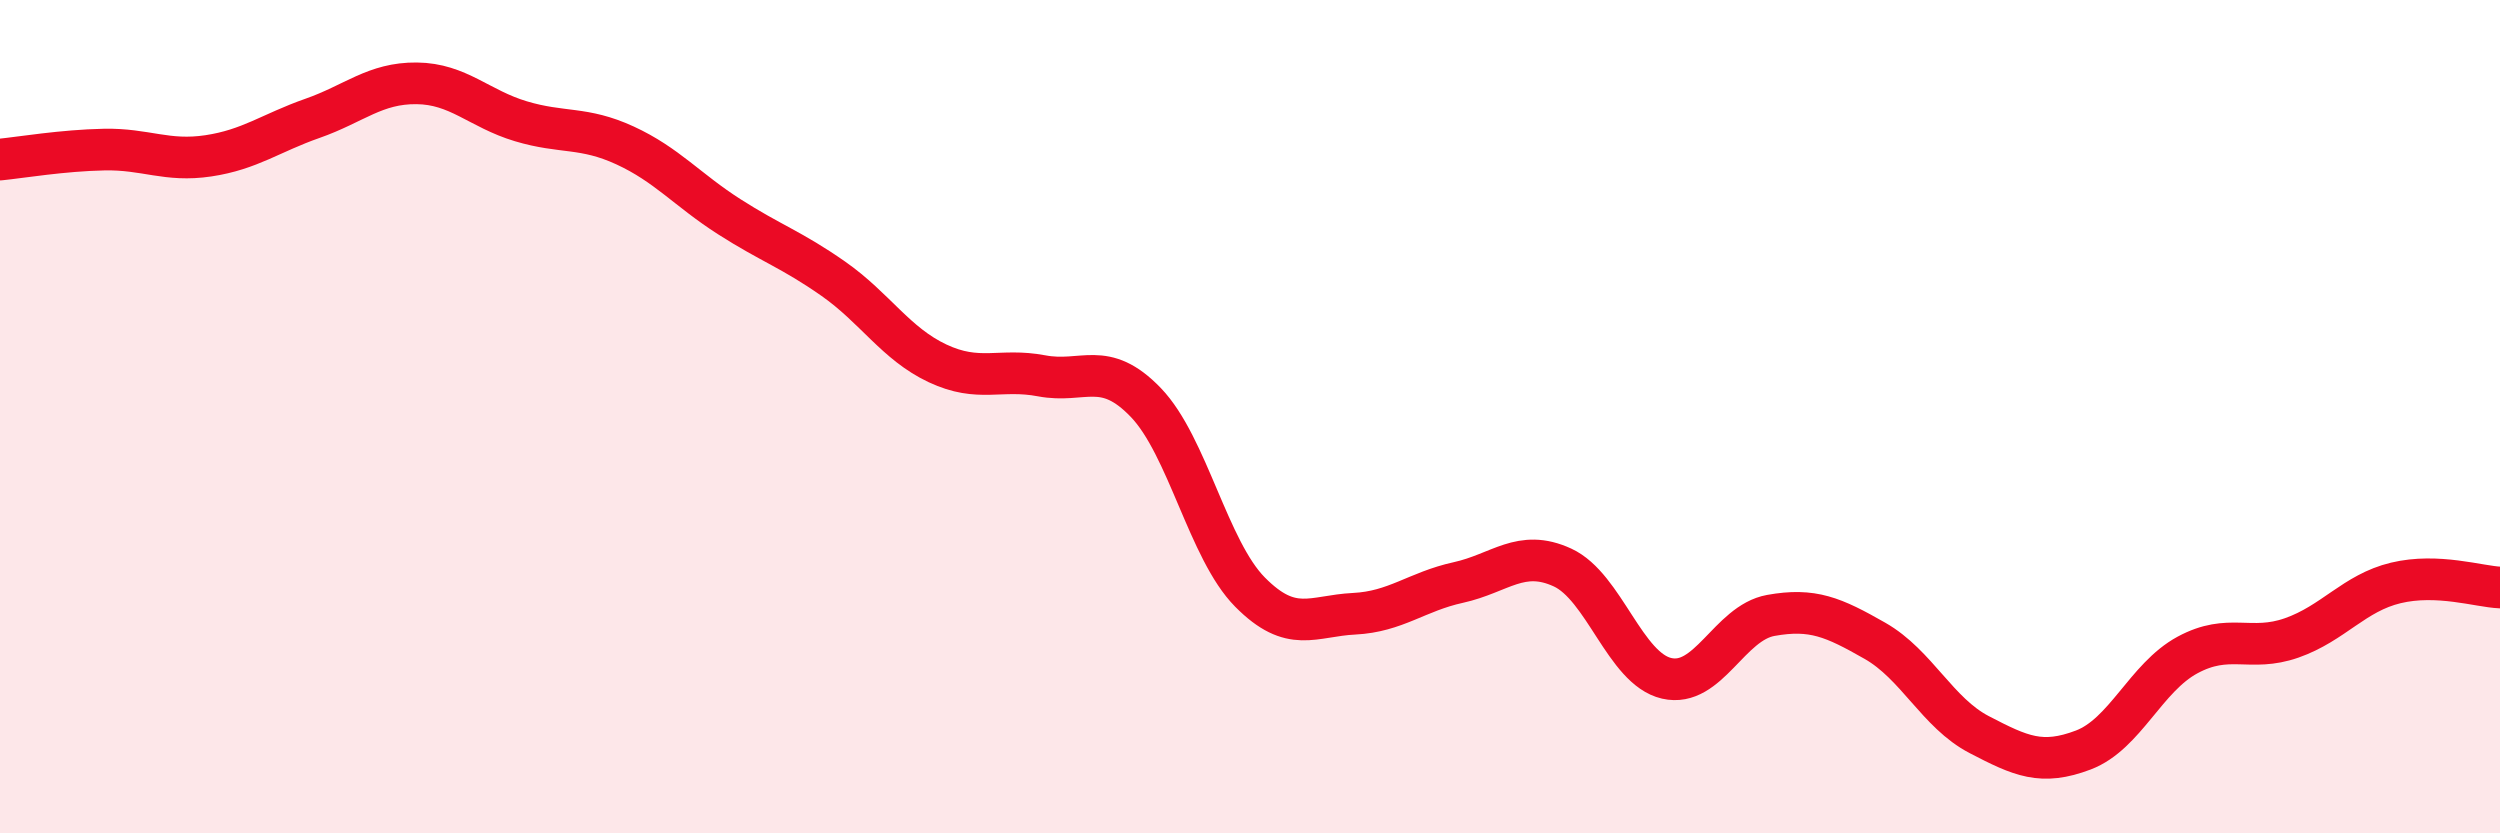 
    <svg width="60" height="20" viewBox="0 0 60 20" xmlns="http://www.w3.org/2000/svg">
      <path
        d="M 0,3.83 C 0.5,3.78 1.5,3.61 2.5,3.59 C 3.5,3.57 4,3.89 5,3.74 C 6,3.59 6.5,3.19 7.5,2.84 C 8.5,2.49 9,1.99 10,2 C 11,2.01 11.5,2.61 12.5,2.91 C 13.5,3.21 14,3.03 15,3.49 C 16,3.95 16.5,4.56 17.5,5.2 C 18.5,5.84 19,5.99 20,6.69 C 21,7.39 21.5,8.25 22.5,8.72 C 23.5,9.19 24,8.83 25,9.02 C 26,9.21 26.5,8.62 27.5,9.66 C 28.5,10.7 29,13.2 30,14.21 C 31,15.22 31.5,14.78 32.5,14.73 C 33.5,14.68 34,14.2 35,13.98 C 36,13.76 36.5,13.16 37.5,13.62 C 38.5,14.08 39,16.05 40,16.28 C 41,16.51 41.5,14.95 42.5,14.77 C 43.5,14.59 44,14.81 45,15.38 C 46,15.95 46.5,17.11 47.5,17.63 C 48.5,18.15 49,18.38 50,18 C 51,17.62 51.5,16.26 52.5,15.72 C 53.5,15.18 54,15.66 55,15.31 C 56,14.96 56.5,14.23 57.5,13.99 C 58.5,13.75 59.5,14.08 60,14.1L60 20L0 20Z"
        fill="#EB0A25"
        opacity="0.1"
        stroke-linecap="round"
        stroke-linejoin="round"
      />
      <path
        d="M 0,3.83 C 0.5,3.78 1.5,3.61 2.5,3.59 C 3.5,3.57 4,3.89 5,3.74 C 6,3.59 6.5,3.19 7.5,2.84 C 8.5,2.49 9,1.99 10,2 C 11,2.01 11.5,2.61 12.5,2.91 C 13.5,3.21 14,3.03 15,3.49 C 16,3.95 16.5,4.56 17.5,5.2 C 18.5,5.84 19,5.99 20,6.69 C 21,7.39 21.5,8.25 22.5,8.72 C 23.5,9.19 24,8.83 25,9.02 C 26,9.21 26.5,8.62 27.5,9.66 C 28.5,10.7 29,13.2 30,14.21 C 31,15.22 31.5,14.78 32.5,14.73 C 33.5,14.68 34,14.2 35,13.98 C 36,13.76 36.5,13.16 37.5,13.62 C 38.5,14.08 39,16.05 40,16.28 C 41,16.51 41.5,14.95 42.5,14.77 C 43.5,14.59 44,14.81 45,15.38 C 46,15.95 46.5,17.11 47.5,17.63 C 48.5,18.15 49,18.38 50,18 C 51,17.62 51.5,16.26 52.5,15.72 C 53.5,15.18 54,15.66 55,15.31 C 56,14.96 56.5,14.23 57.5,13.99 C 58.5,13.75 59.5,14.08 60,14.1"
        stroke="#EB0A25"
        stroke-width="1"
        fill="none"
        stroke-linecap="round"
        stroke-linejoin="round"
      />
    </svg>
  